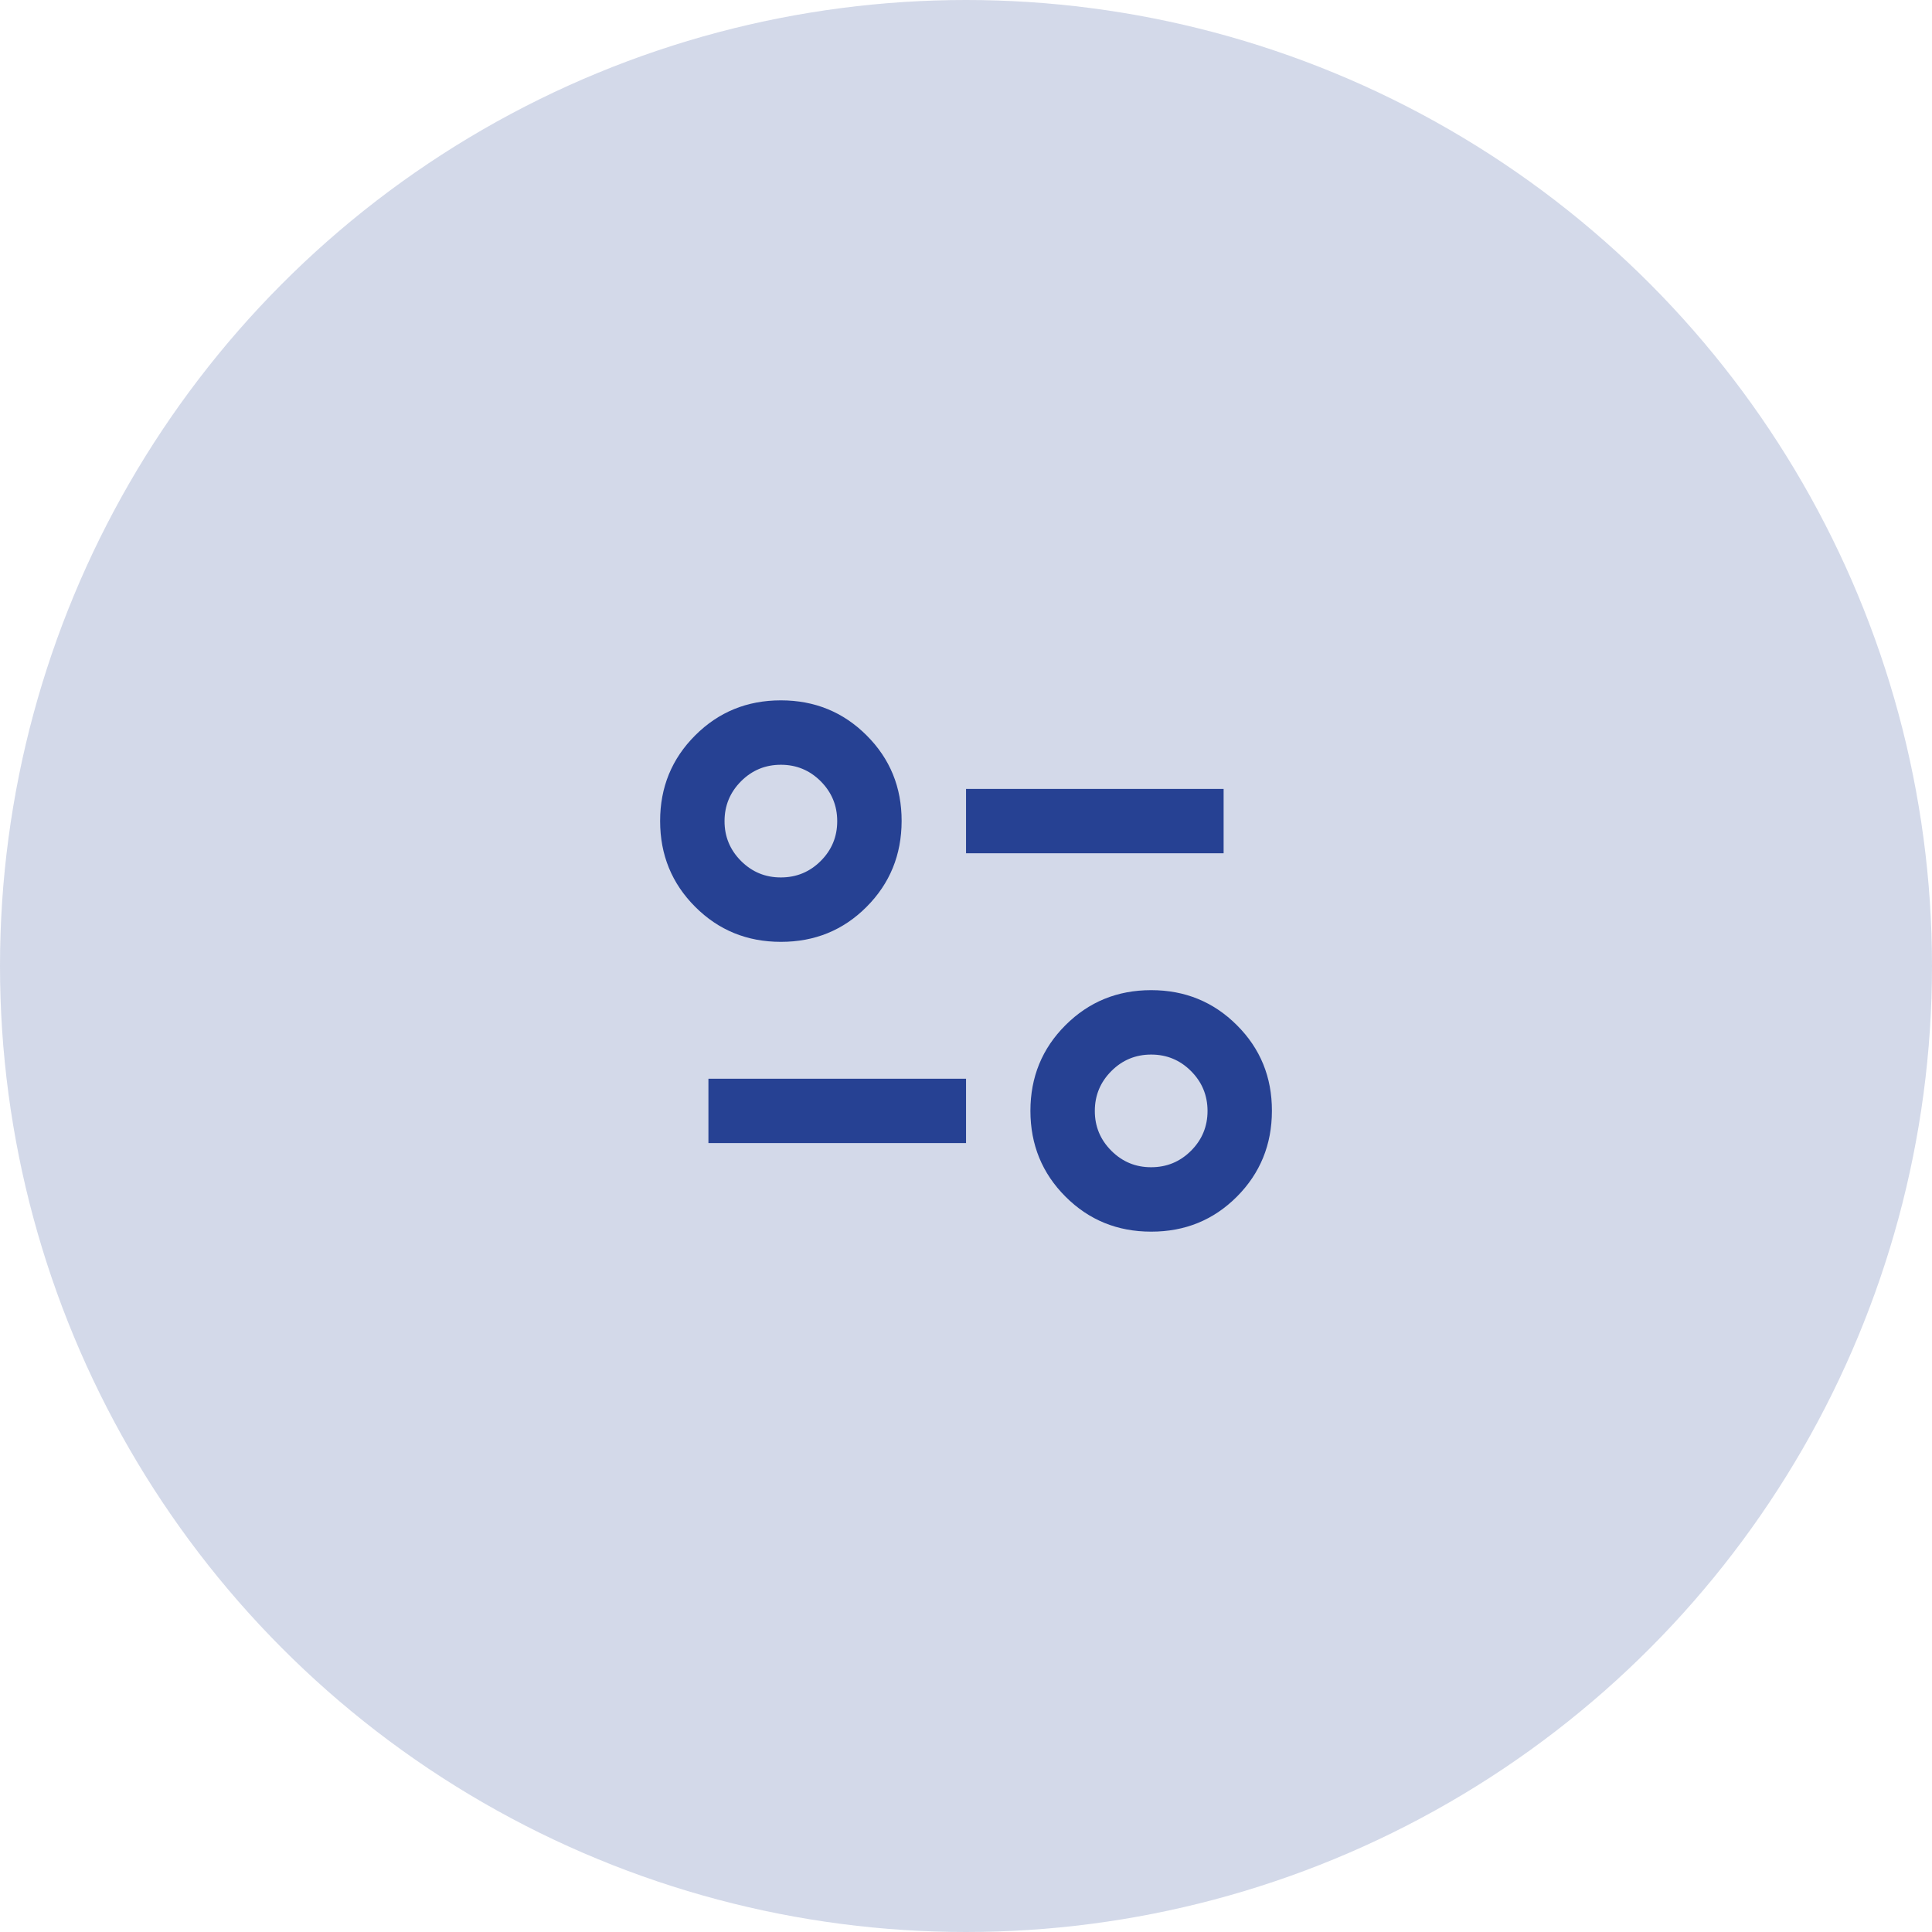 <?xml version="1.0" encoding="UTF-8"?> <svg xmlns="http://www.w3.org/2000/svg" width="50" height="50" viewBox="0 0 50 50" fill="none"><path d="M29.792 31.875C28.917 31.875 28.178 31.573 27.574 30.968C26.97 30.364 26.668 29.624 26.667 28.75C26.667 27.876 26.969 27.136 27.574 26.532C28.179 25.927 28.918 25.625 29.792 25.625C30.666 25.625 31.406 25.927 32.011 26.532C32.617 27.136 32.919 27.876 32.917 28.75C32.916 29.624 32.613 30.364 32.011 30.969C31.408 31.574 30.668 31.876 29.792 31.875ZM29.792 30.208C30.195 30.208 30.539 30.066 30.824 29.781C31.109 29.496 31.251 29.152 31.251 28.75C31.25 28.348 31.108 28.004 30.823 27.719C30.539 27.434 30.195 27.292 29.792 27.292C29.39 27.292 29.046 27.434 28.762 27.719C28.477 28.004 28.334 28.348 28.334 28.75C28.333 29.152 28.476 29.496 28.762 29.782C29.047 30.067 29.391 30.209 29.792 30.208ZM18.334 29.583V27.917H25.001V29.583H18.334ZM20.209 24.375C19.334 24.375 18.595 24.073 17.991 23.468C17.387 22.864 17.084 22.124 17.084 21.25C17.083 20.376 17.386 19.636 17.991 19.032C18.596 18.427 19.335 18.125 20.209 18.125C21.083 18.125 21.823 18.427 22.428 19.032C23.034 19.636 23.336 20.376 23.334 21.25C23.332 22.124 23.03 22.864 22.427 23.469C21.825 24.074 21.085 24.376 20.209 24.375ZM20.209 22.708C20.612 22.708 20.956 22.566 21.241 22.281C21.526 21.996 21.668 21.652 21.667 21.25C21.667 20.848 21.524 20.504 21.24 20.219C20.955 19.934 20.612 19.792 20.209 19.792C19.806 19.792 19.463 19.934 19.178 20.219C18.894 20.504 18.751 20.848 18.751 21.25C18.75 21.652 18.893 21.996 19.178 22.282C19.464 22.567 19.807 22.709 20.209 22.708ZM25.001 22.083V20.417H31.667V22.083H25.001Z" fill="#274193"></path><circle cx="25" cy="25" r="25" fill="#274193" fill-opacity="0.2"></circle></svg> 